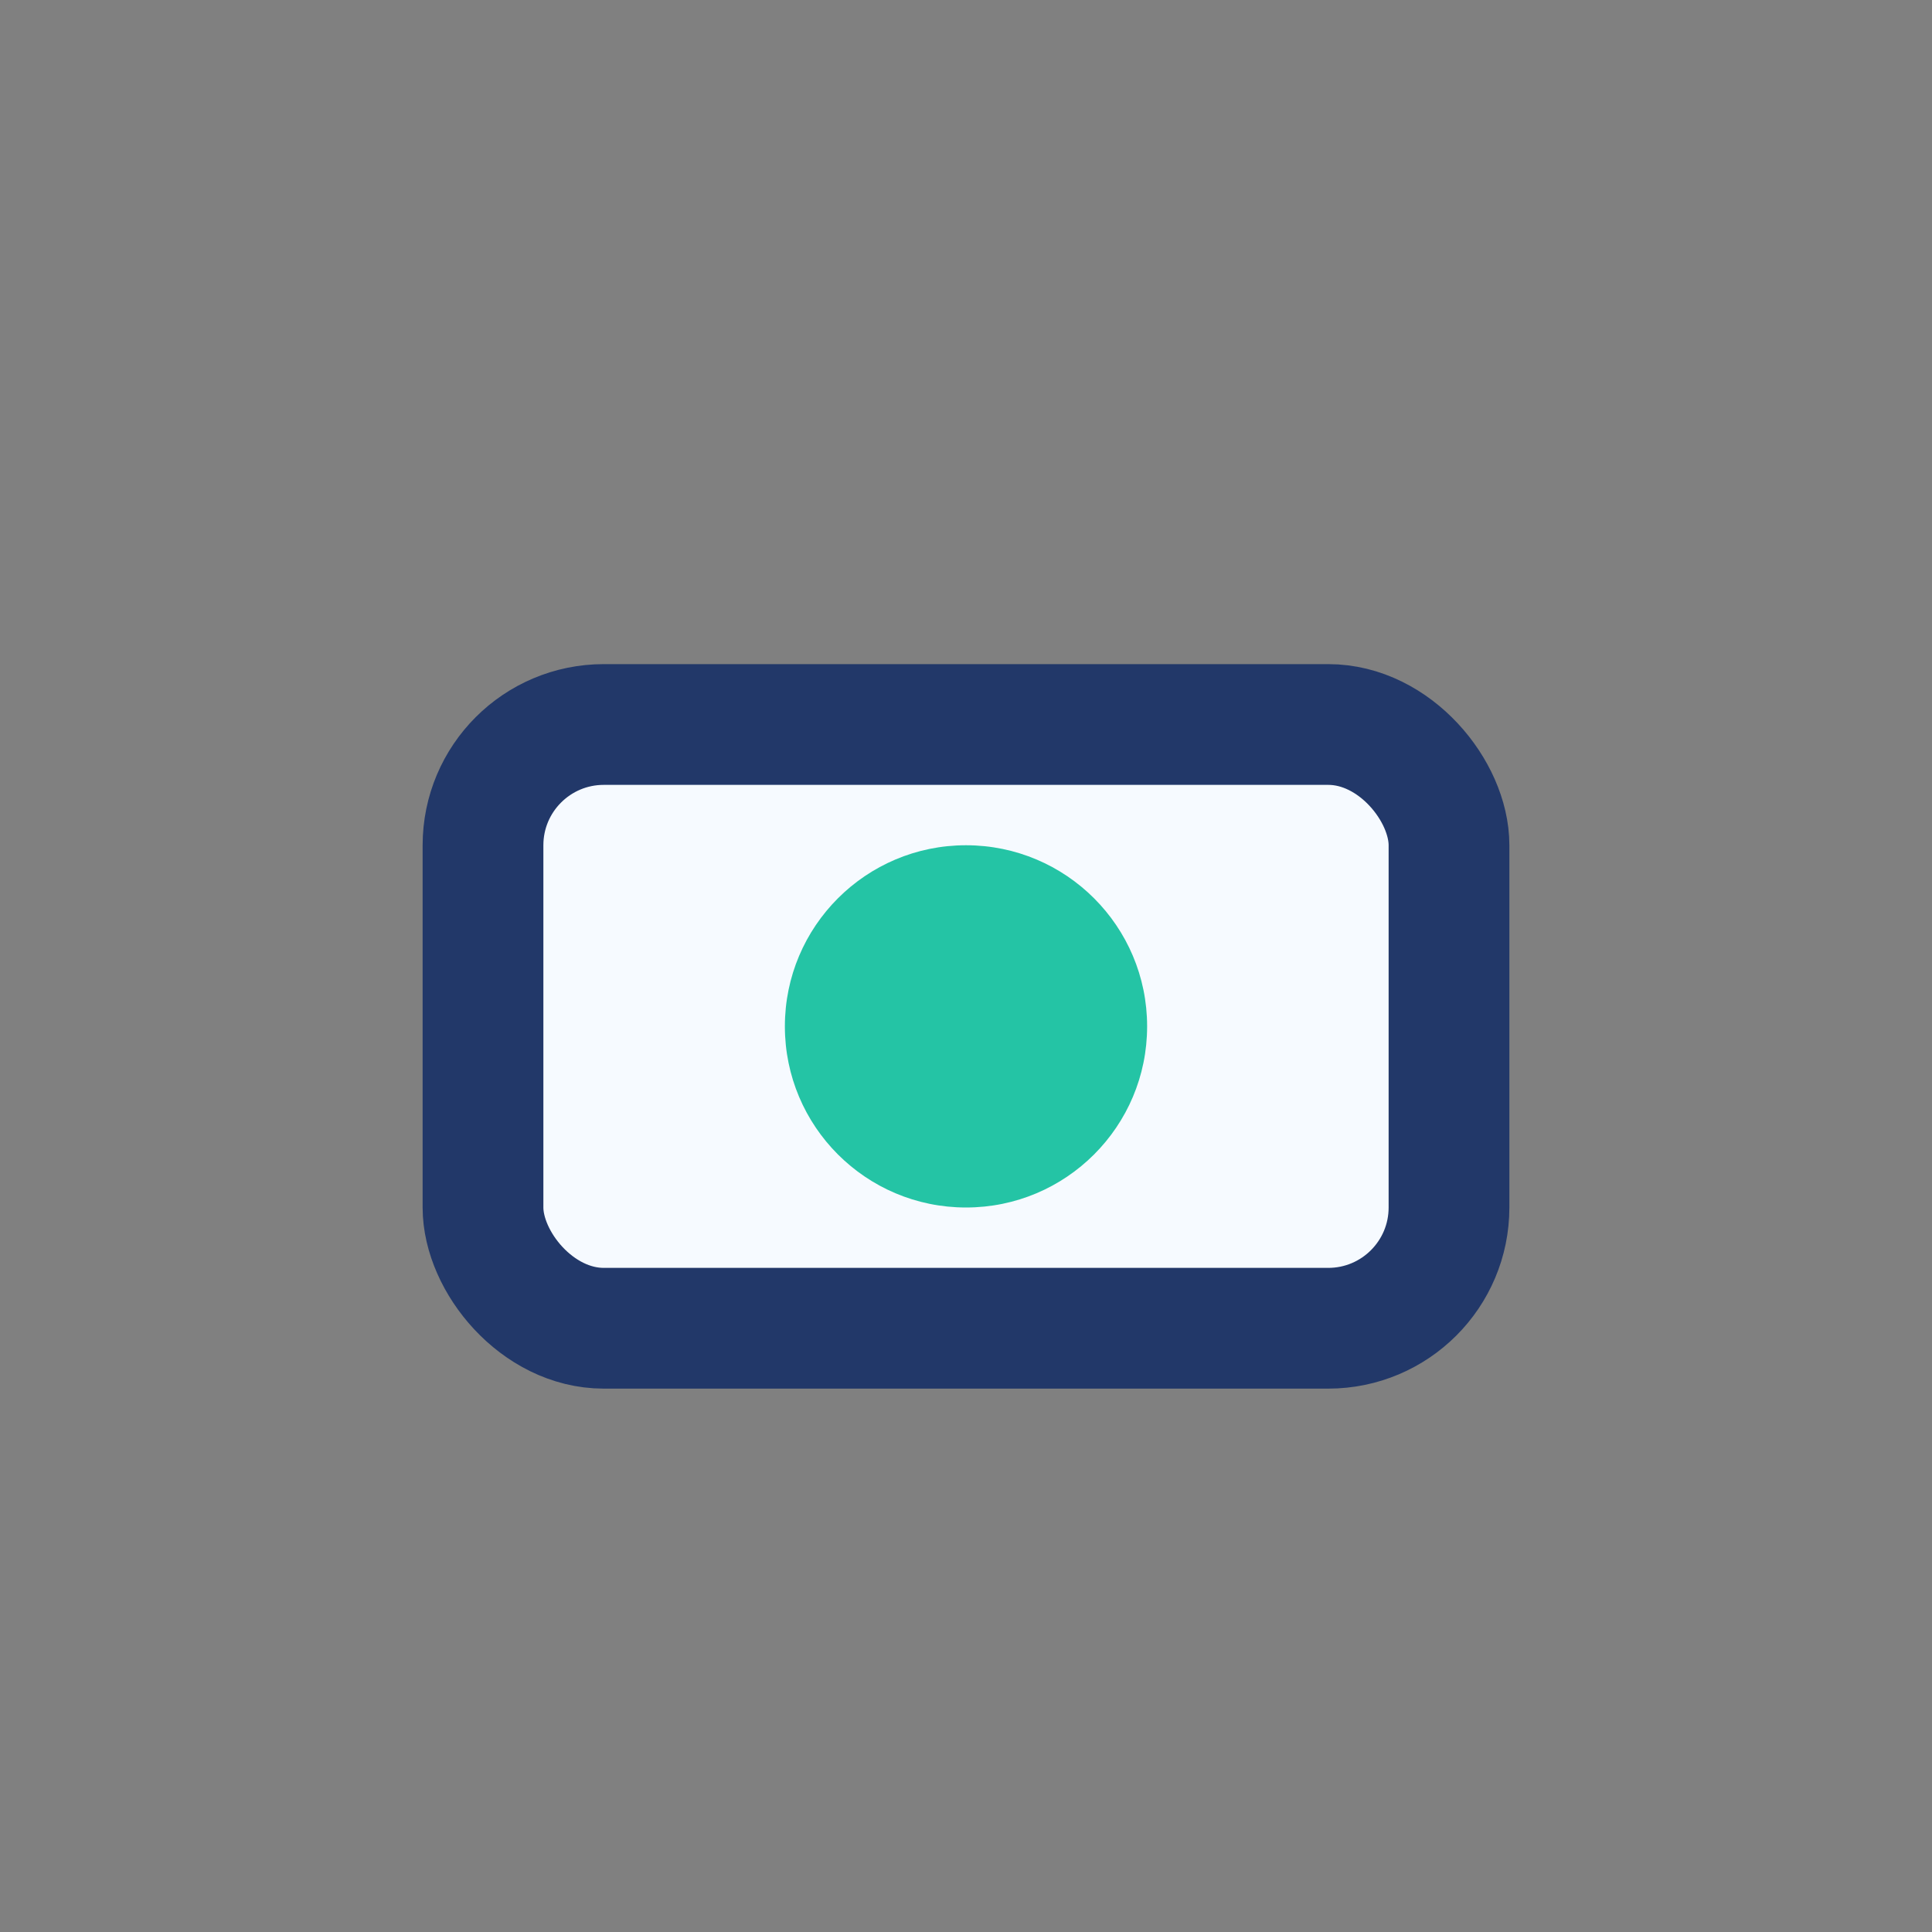 <?xml version="1.0" encoding="UTF-8"?>
<svg xmlns="http://www.w3.org/2000/svg" width="32" height="32" viewBox="0 0 32 32"><rect x="0" y="0" width="32" height="32" fill="#808080" stroke="none"/><rect x="8" y="12" width="16" height="10" rx="2" fill="#f6faff" stroke="#223869" stroke-width="2"/><circle cx="16" cy="17" r="3" fill="#24c4a5"/></svg>